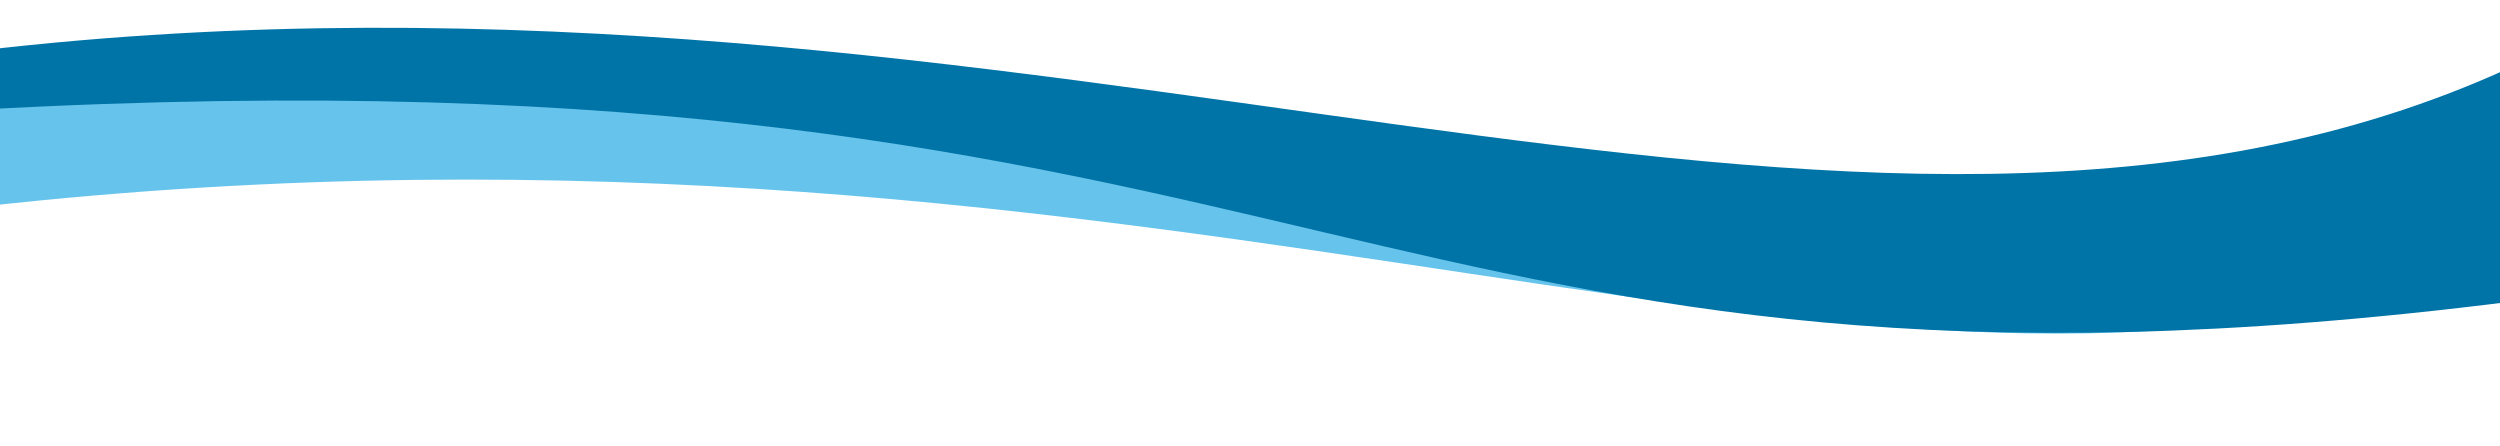 <svg viewBox="0 0 1440 257" fill="none" xmlns="http://www.w3.org/2000/svg">
  <path d="M1447 54.428C1070 228.162 575 -32.839 -12 54.428V119.162C692 40.162 1088 292.162 1447 145.162V54.428Z" fill="#66C3EB"/>
  <path d="M1447 38.428C1070 212.162 601 -42.838 -12 29.162V63.162C768 20.162 786 257.428 1447 173.673V38.428Z" fill="#0074A7"/>
</svg>
